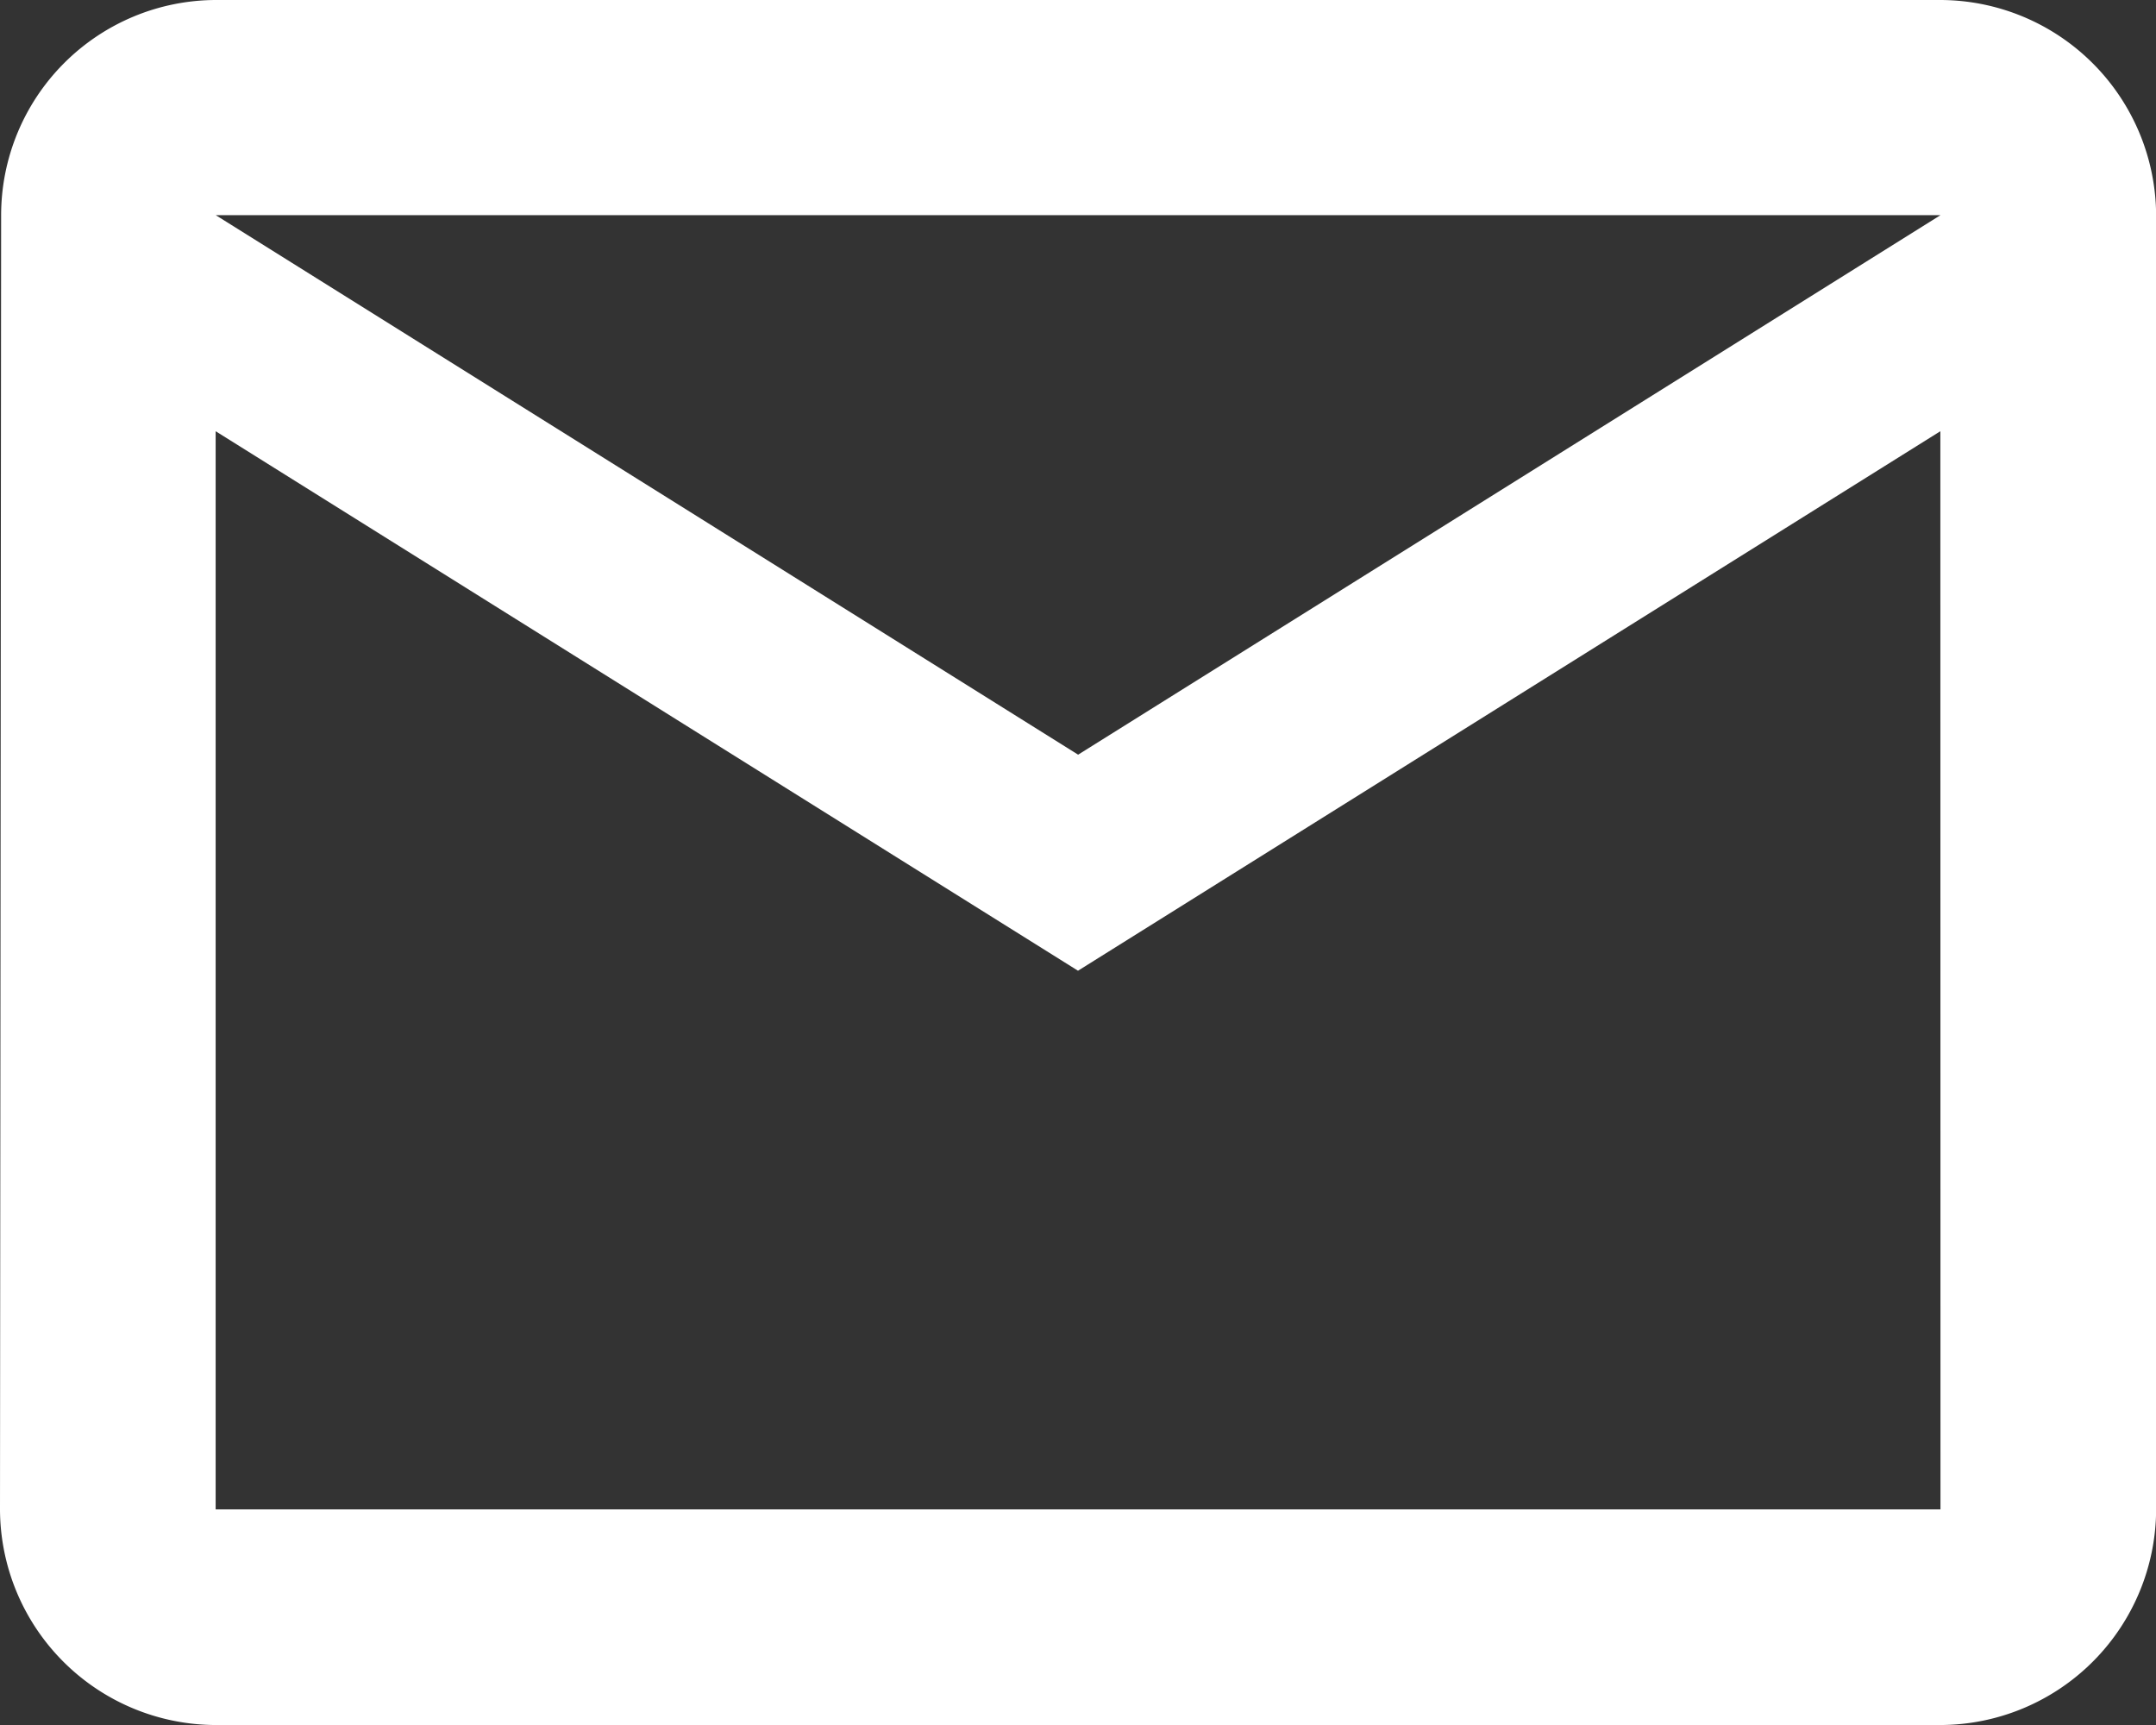 <?xml version="1.0" encoding="utf-8"?><svg xmlns="http://www.w3.org/2000/svg" width="17.186" height="13.749" viewBox="0 0 17.186 13.749">
  <rect x="0" y="0" width="17.186" height="13.749" fill="#333333" stroke="none"/>
  <path id="Icon_material-mail-outline" data-name="Icon material-mail-outline" d="M18.468,6H4.719a1.716,1.716,0,0,0-1.71,1.719L3,18.03a1.724,1.724,0,0,0,1.719,1.719H18.468a1.724,1.724,0,0,0,1.719-1.719V7.719A1.724,1.724,0,0,0,18.468,6Zm0,12.03H4.719V9.437l6.874,4.3,6.874-4.3Zm-6.874-6.015-6.874-4.3H18.468Z" transform="translate(-3 -6)" fill="#fff"/>
</svg>
